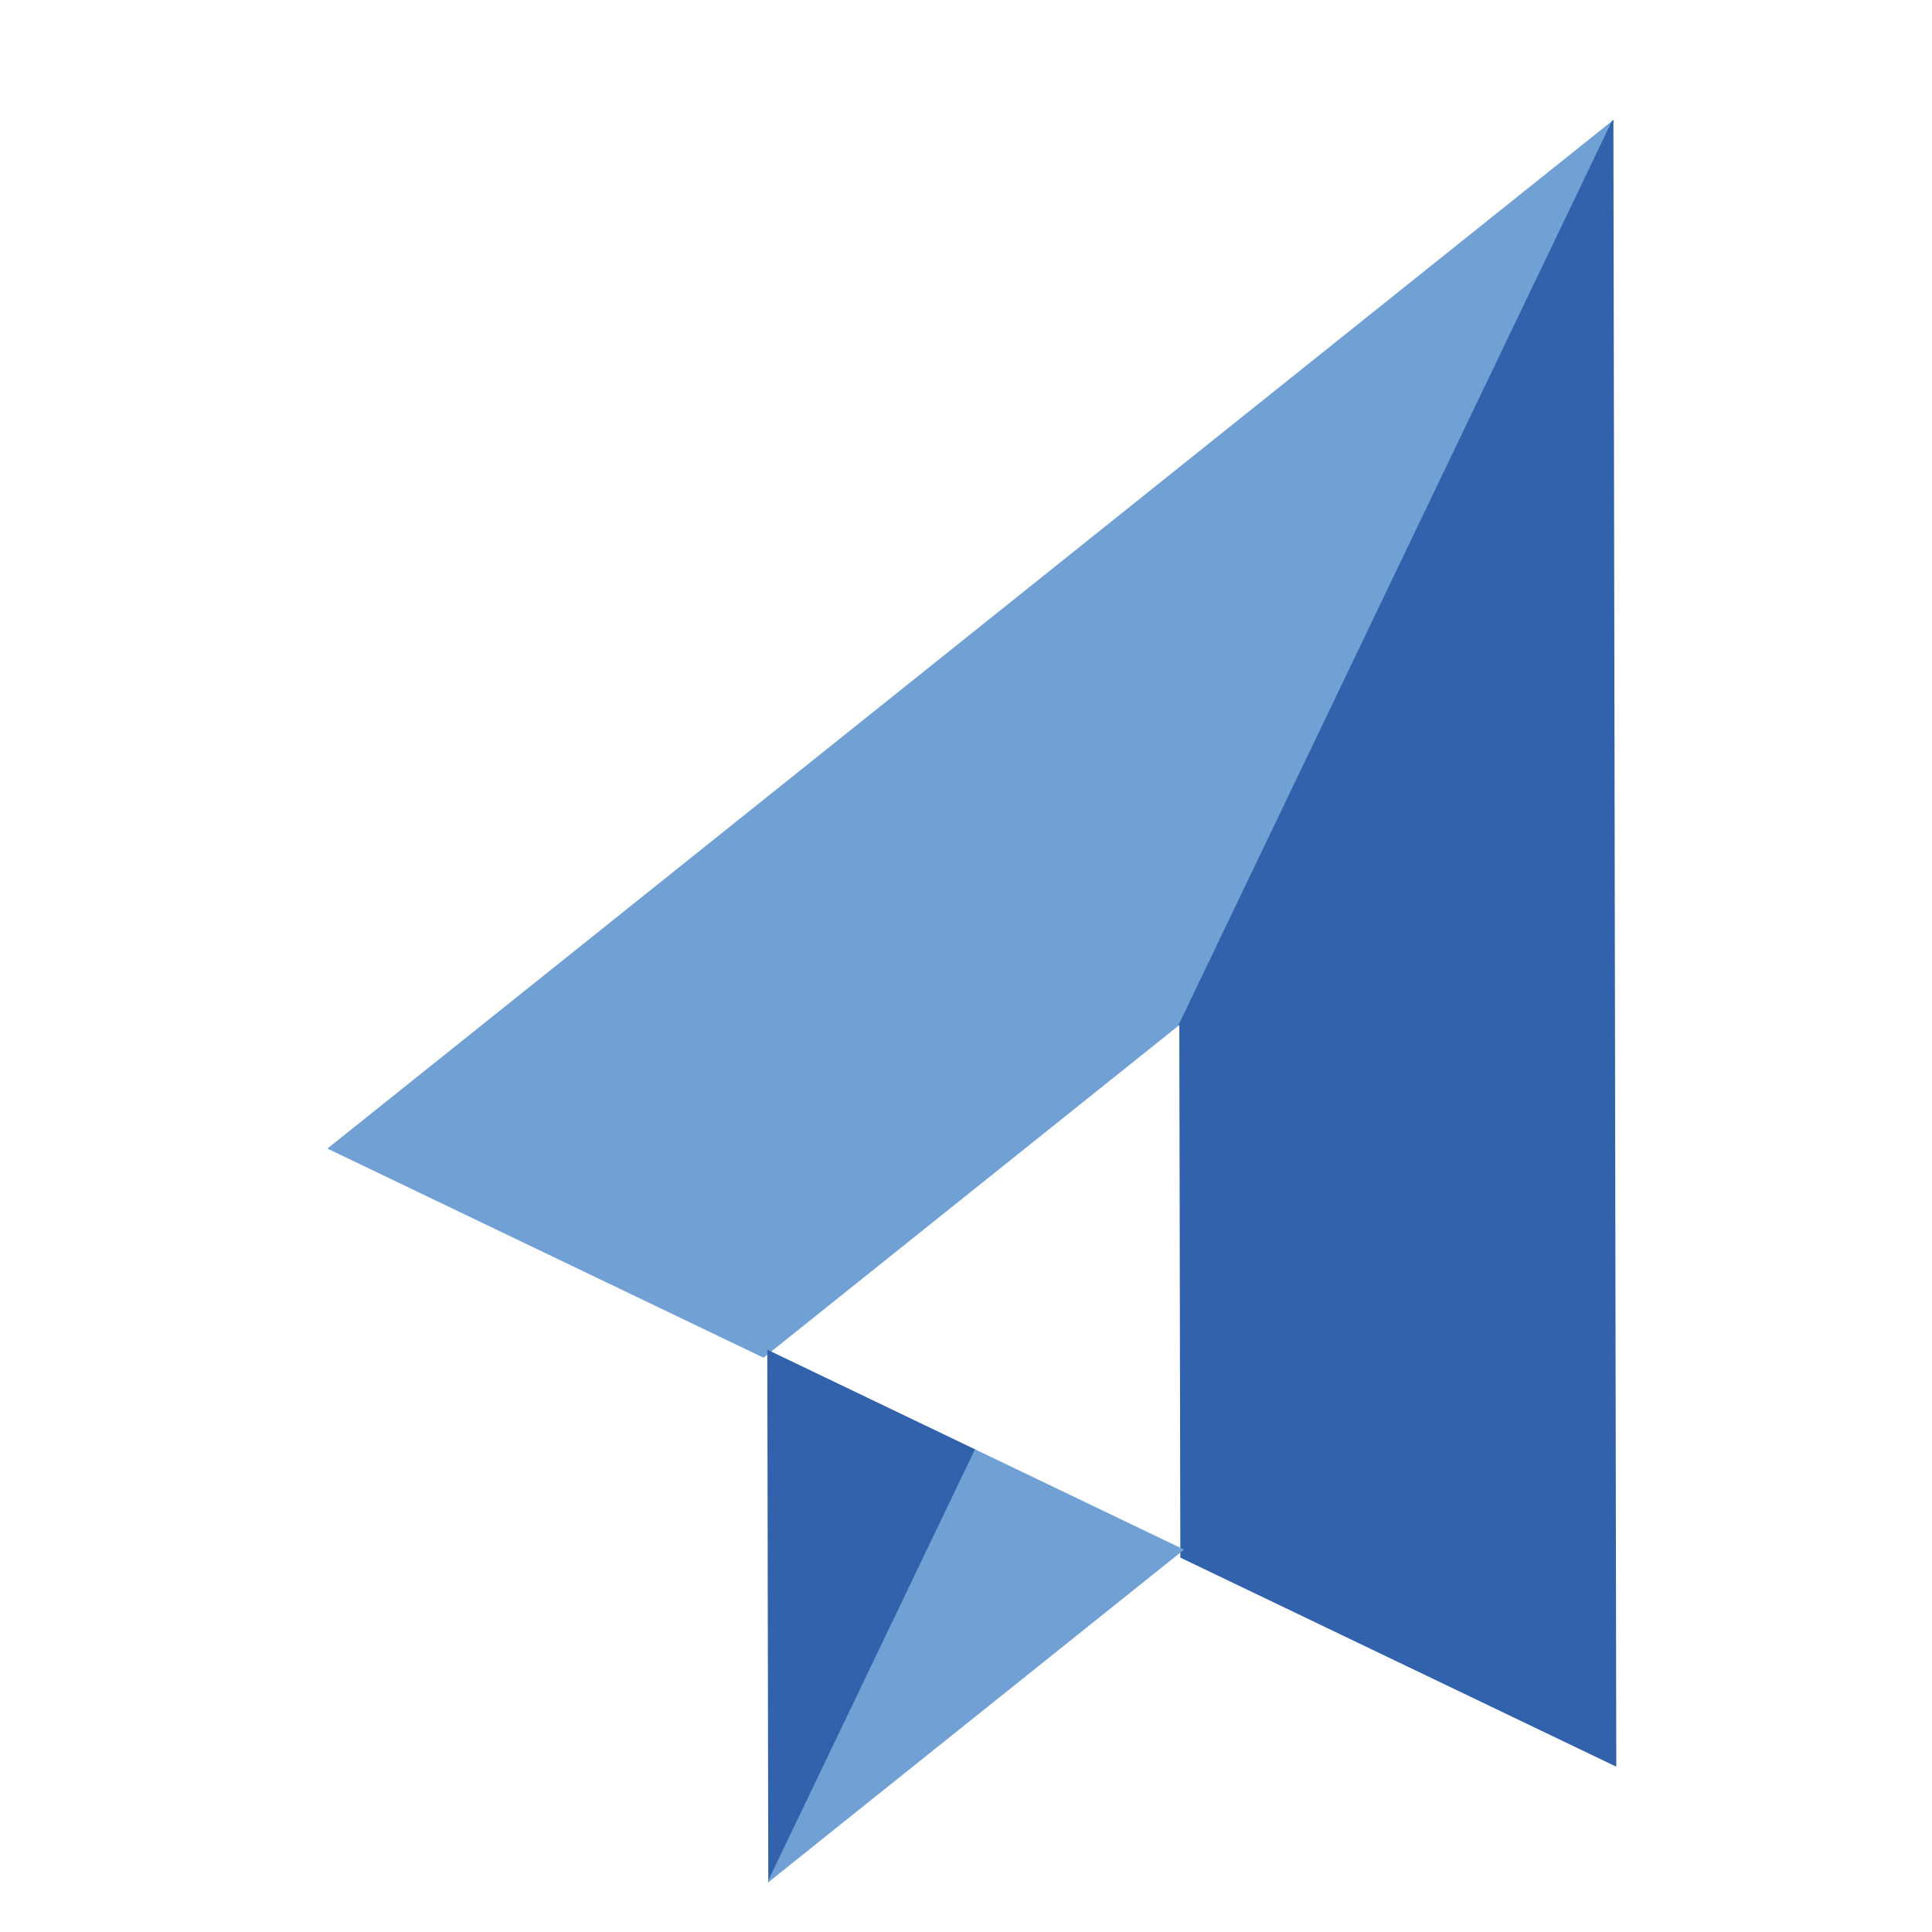 <?xml version="1.0" encoding="utf-8"?>
<!-- Generator: Adobe Illustrator 16.0.0, SVG Export Plug-In . SVG Version: 6.00 Build 0)  -->
<!DOCTYPE svg PUBLIC "-//W3C//DTD SVG 1.1//EN" "http://www.w3.org/Graphics/SVG/1.1/DTD/svg11.dtd">
<svg version="1.1" id="Calque_1" xmlns:x="http://ns.adobe.com/Extensibility/1.0/" xmlns:i="http://ns.adobe.com/AdobeIllustrator/10.0/" xmlns:graph="http://ns.adobe.com/Graphs/1.0/"
	 xmlns="http://www.w3.org/2000/svg" xmlns:xlink="http://www.w3.org/1999/xlink" x="0px" y="0px" width="32px" height="32px"
	 viewBox="0 0 32 32" enable-background="new 0 0 32 32" xml:space="preserve">
<polygon fill="#71A0D5" points="26.723,2.015 26.723,1.986 5.423,19.024 12.646,22.488 19.533,16.978 19.533,17.007 "/>
<polygon fill="#3362AC" points="16.172,24.016 12.709,22.355 12.725,31.177 12.748,31.158 "/>
<polygon fill="#3362AC" points="26.699,2.004 26.723,1.986 26.771,29.262 19.55,25.799 19.533,16.978 19.511,16.996 "/>
<polygon fill="#71A0D5" points="16.149,24.005 19.612,25.666 12.725,31.177 12.725,31.147 "/>
</svg>
